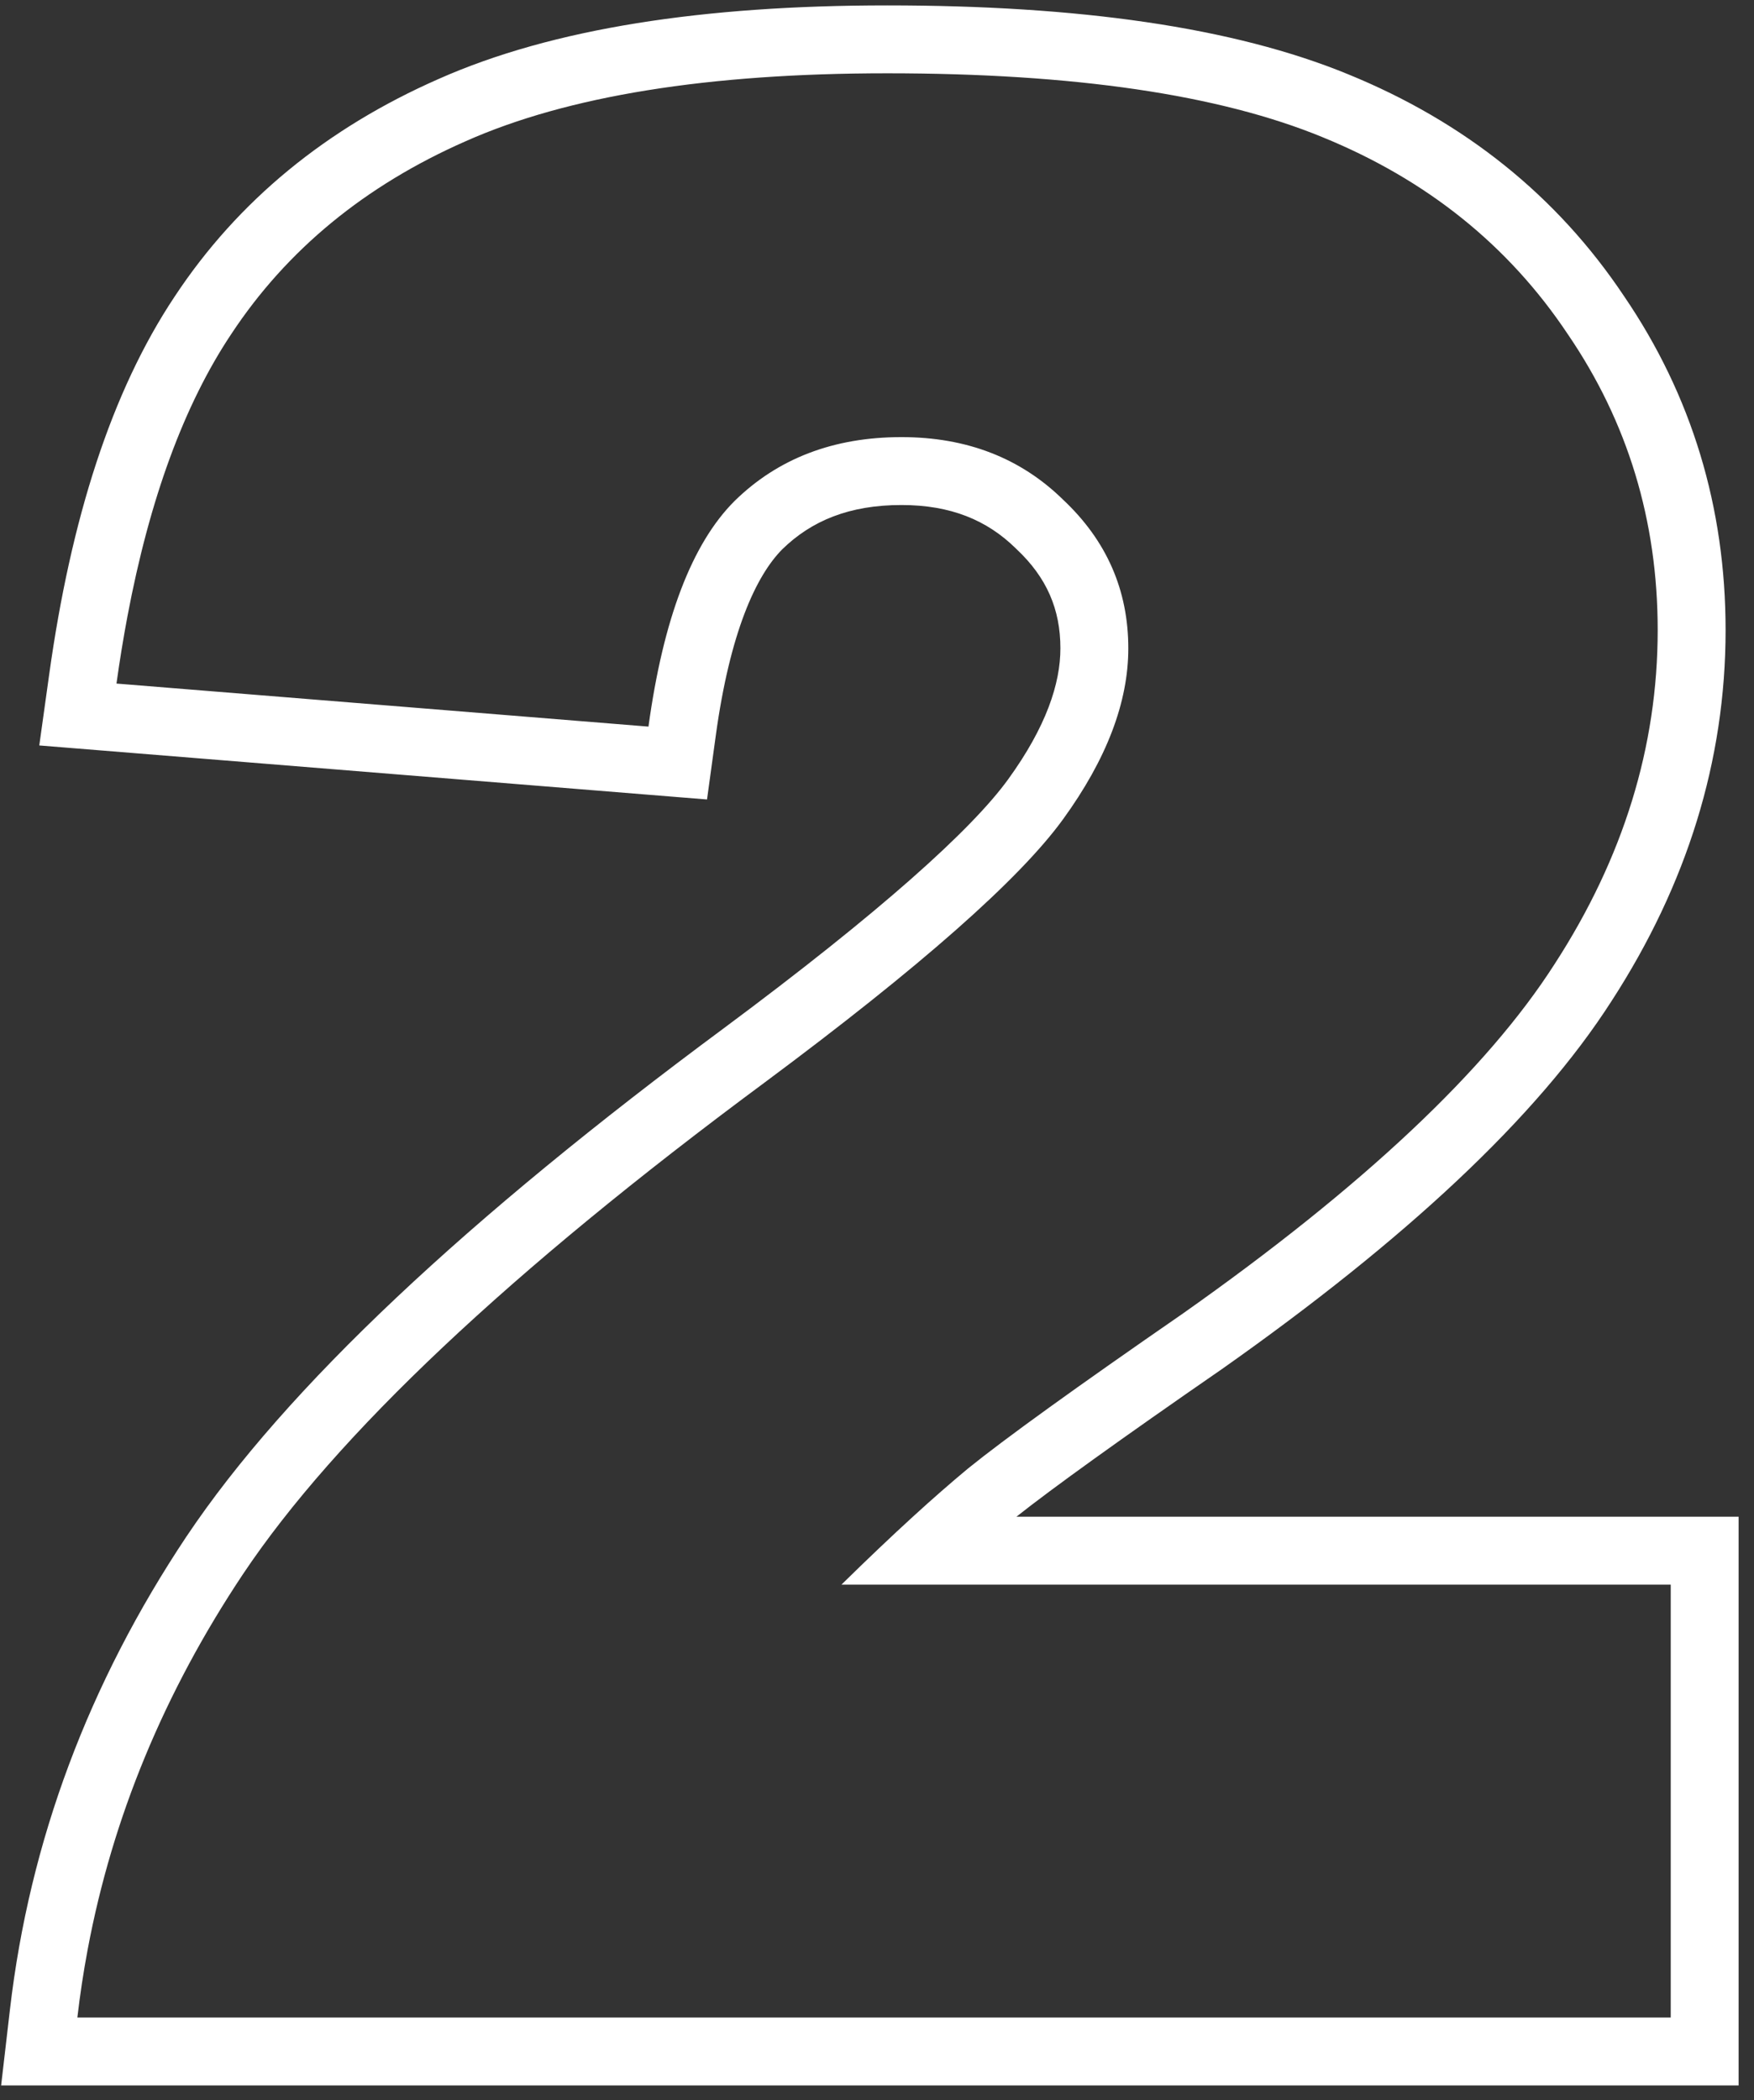 <?xml version="1.0" encoding="UTF-8"?> <svg xmlns="http://www.w3.org/2000/svg" width="76" height="91" viewBox="0 0 76 91" fill="none"><rect x="0" y="0" width="76" height="91" fill="#333333" stroke="none"/><path fill-rule="evenodd" clip-rule="evenodd" d="M75.334 90.356H0.049L0.43 87.076C1.277 79.773 3.842 72.93 8.079 66.573L8.082 66.57C12.4 60.113 20.265 52.77 31.373 44.543C38.141 39.514 42.099 35.952 43.682 33.767C45.335 31.486 45.947 29.613 45.947 28.092C45.947 26.402 45.357 25.024 44.049 23.795L44.027 23.774L44.006 23.753C42.764 22.536 41.193 21.881 39.059 21.881C36.801 21.881 35.164 22.562 33.897 23.798C32.751 24.952 31.626 27.409 31.013 31.881L30.635 34.639L1.702 32.298L2.133 29.211C3.07 22.499 4.821 16.972 7.567 12.85C10.316 8.686 14.165 5.55 18.999 3.424C23.941 1.228 30.491 0.234 38.437 0.234C46.694 0.234 53.425 1.166 58.423 3.222C63.447 5.275 67.463 8.478 70.368 12.83C73.305 17.135 74.769 21.988 74.769 27.301C74.769 32.961 73.092 38.329 69.838 43.357C66.594 48.426 60.864 53.734 52.958 59.31L52.946 59.318L52.935 59.326C48.54 62.363 45.6 64.48 44.041 65.715H75.334V90.356ZM41.94 63.629C43.522 62.348 46.629 60.107 51.262 56.906C59.059 51.407 64.426 46.359 67.364 41.764C70.34 37.169 71.827 32.348 71.827 27.301C71.827 22.555 70.528 18.28 67.929 14.476C65.368 10.634 61.827 7.79 57.307 5.945C52.825 4.099 46.535 3.176 38.437 3.176C30.678 3.176 24.595 4.156 20.188 6.114C15.819 8.035 12.429 10.822 10.019 14.476C7.982 17.53 6.484 21.607 5.522 26.704C5.346 27.641 5.187 28.612 5.047 29.617L28.098 31.482C28.738 26.811 29.981 23.553 31.827 21.708C33.71 19.862 36.121 18.939 39.059 18.939C41.884 18.939 44.219 19.843 46.064 21.651C47.948 23.421 48.889 25.568 48.889 28.092C48.889 30.427 47.948 32.894 46.064 35.493C44.181 38.092 39.868 41.896 33.126 46.906C22.09 55.079 14.557 62.179 10.527 68.205C7.114 73.325 4.871 78.747 3.798 84.472C3.615 85.445 3.467 86.425 3.352 87.415H72.392V68.657H36.46C37.57 67.567 38.602 66.586 39.555 65.715C40.413 64.931 41.209 64.236 41.94 63.629Z" fill="white"></path></svg> 